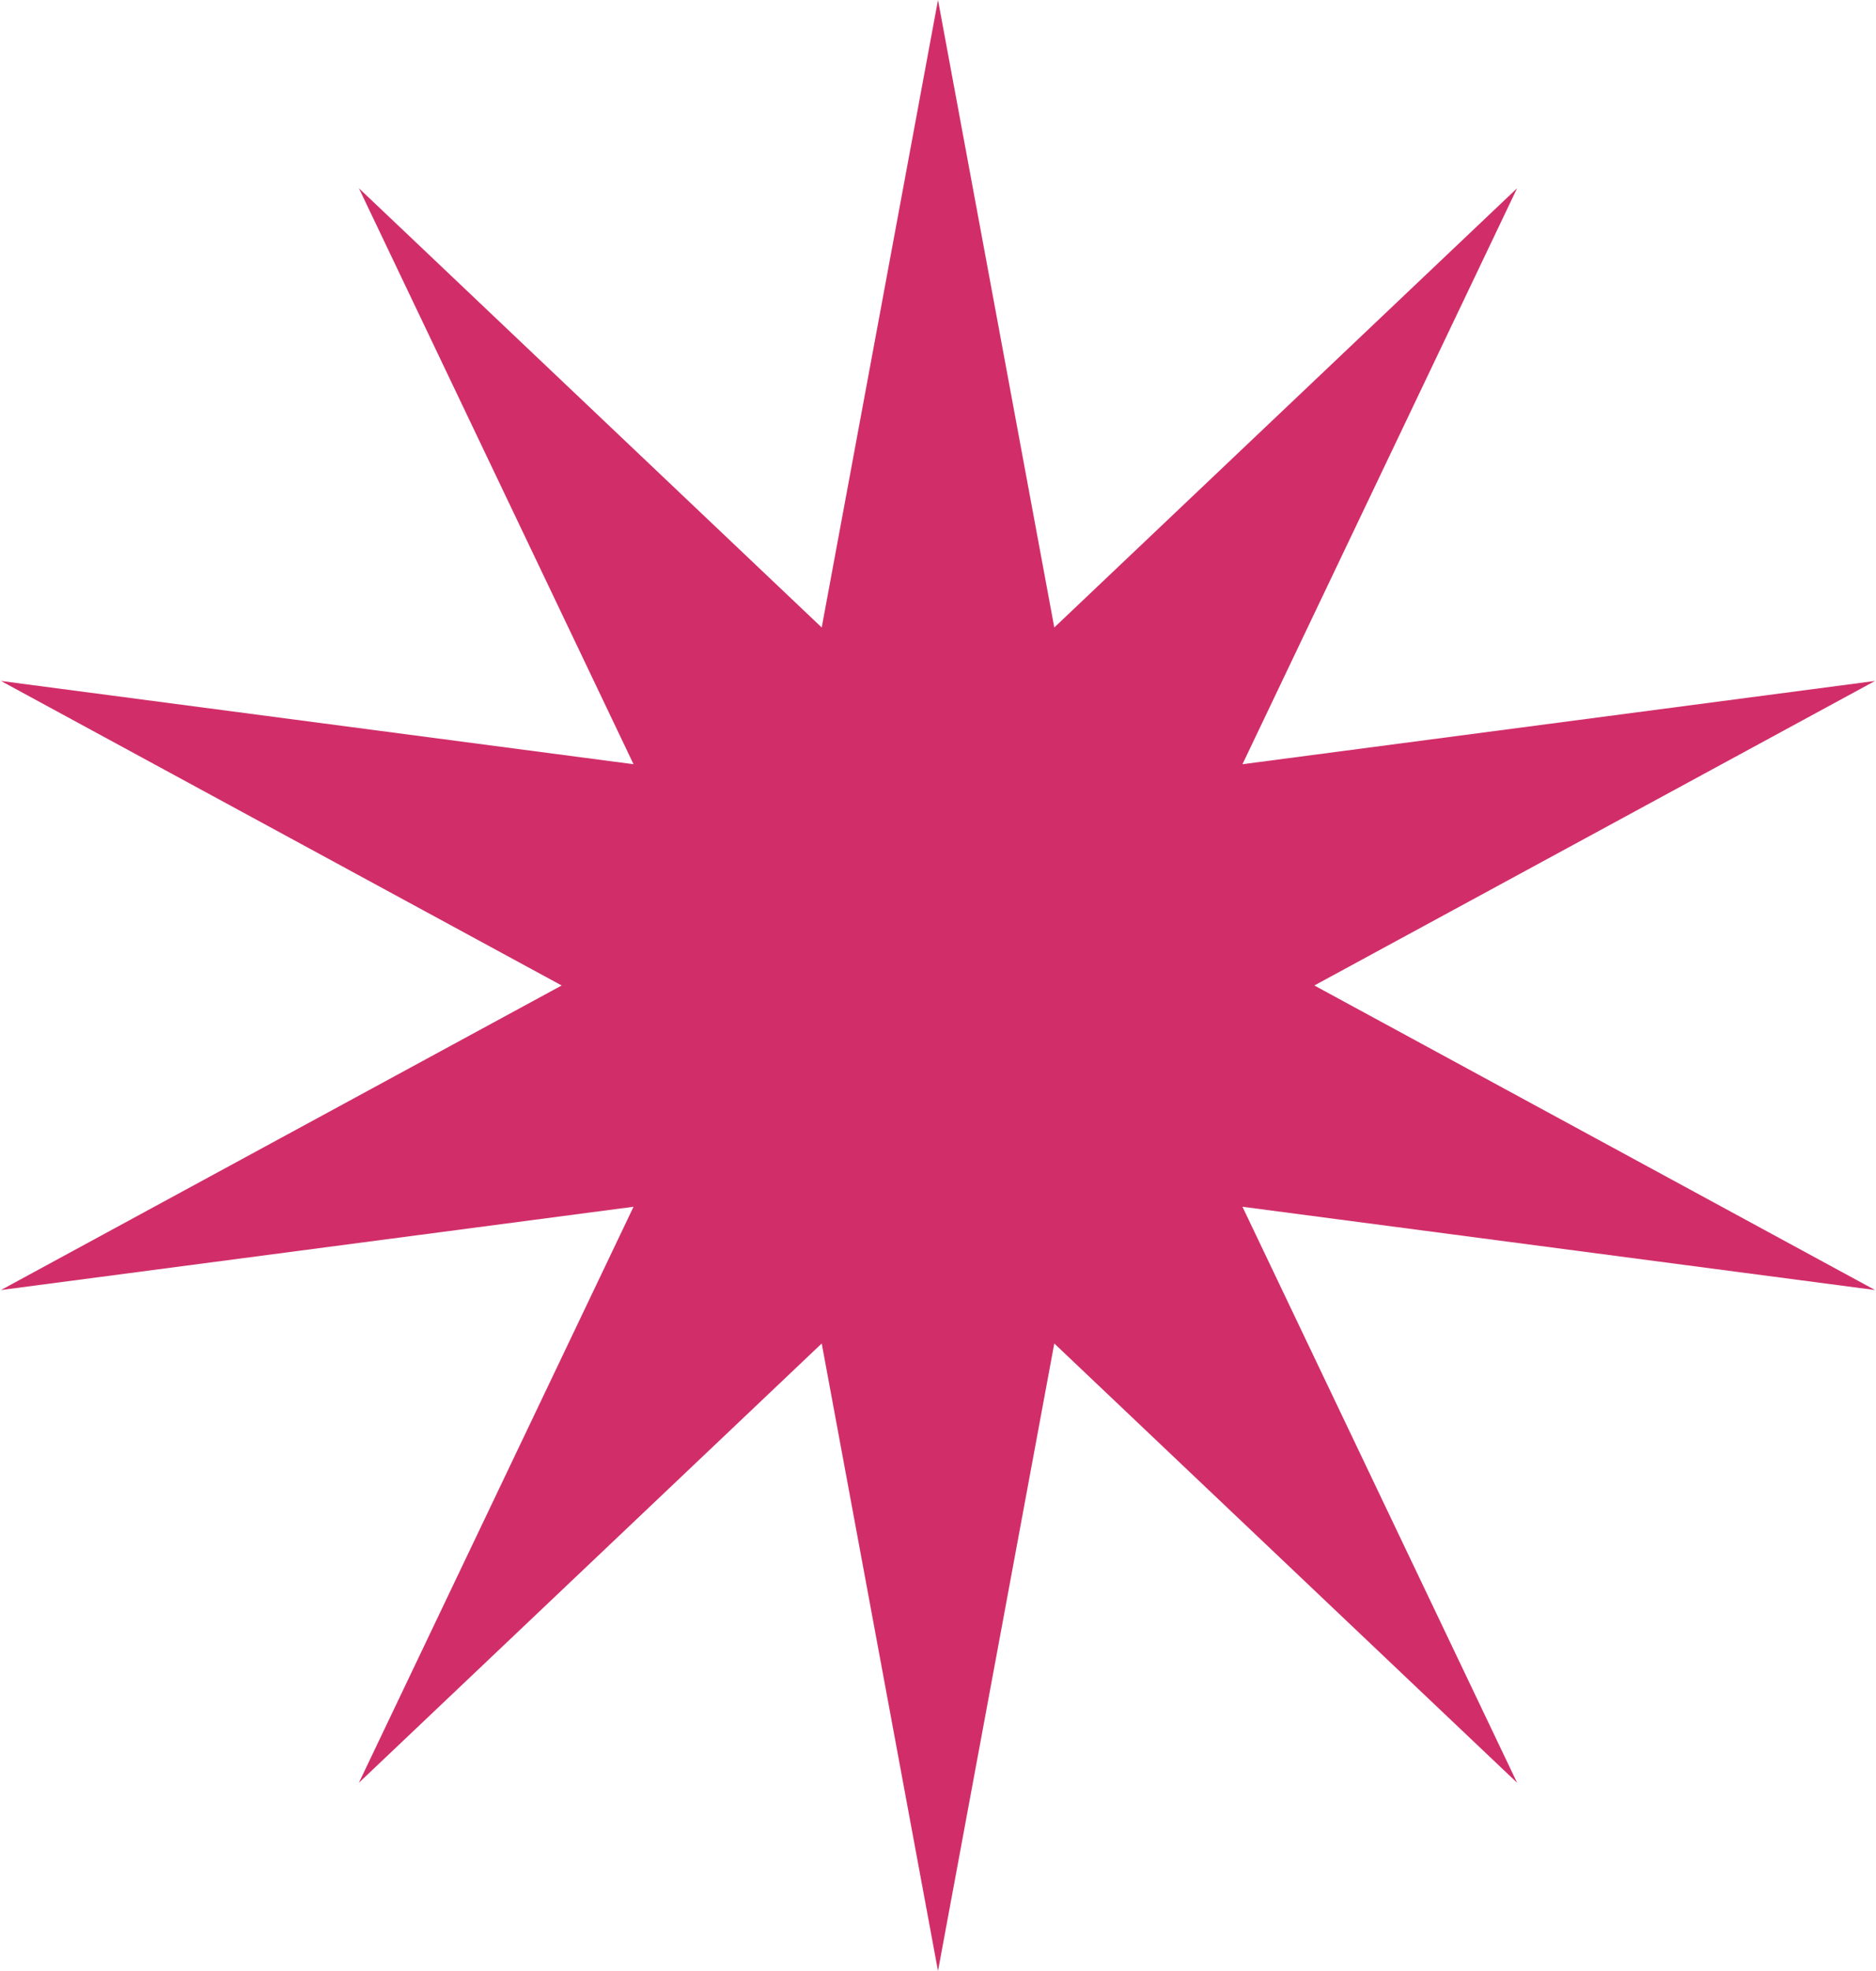 <?xml version="1.0" encoding="UTF-8"?> <svg xmlns="http://www.w3.org/2000/svg" viewBox="0 0 79.00 82.98" data-guides="{&quot;vertical&quot;:[],&quot;horizontal&quot;:[]}"><defs></defs><path fill="#D12E69" stroke="none" fill-opacity="1" stroke-width="1" stroke-opacity="1" alignment-baseline="baseline" baseline-shift="baseline" id="tSvg36fa64240d" title="Path 1" d="M39.5 0C41.132 8.806 42.765 17.612 44.397 26.418C50.894 20.253 57.391 14.089 63.887 7.924C60.032 16.008 56.177 24.092 52.321 32.175C61.201 31.007 70.08 29.838 78.96 28.669C71.089 32.943 63.219 37.217 55.348 41.49C63.219 45.764 71.089 50.038 78.96 54.312C70.08 53.143 61.201 51.974 52.321 50.806C56.177 58.889 60.032 66.973 63.887 75.057C57.391 68.892 50.894 62.728 44.397 56.563C42.765 65.369 41.132 74.175 39.5 82.981C37.868 74.175 36.235 65.369 34.603 56.563C28.106 62.728 21.609 68.892 15.113 75.057C18.968 66.973 22.823 58.889 26.679 50.806C17.799 51.974 8.92 53.143 0.04 54.312C7.911 50.038 15.781 45.764 23.652 41.49C15.781 37.217 7.911 32.943 0.04 28.669C8.92 29.838 17.799 31.007 26.679 32.175C22.823 24.092 18.968 16.008 15.113 7.924C21.609 14.089 28.106 20.253 34.603 26.418C36.235 17.612 37.868 8.806 39.5 0Z"></path></svg> 